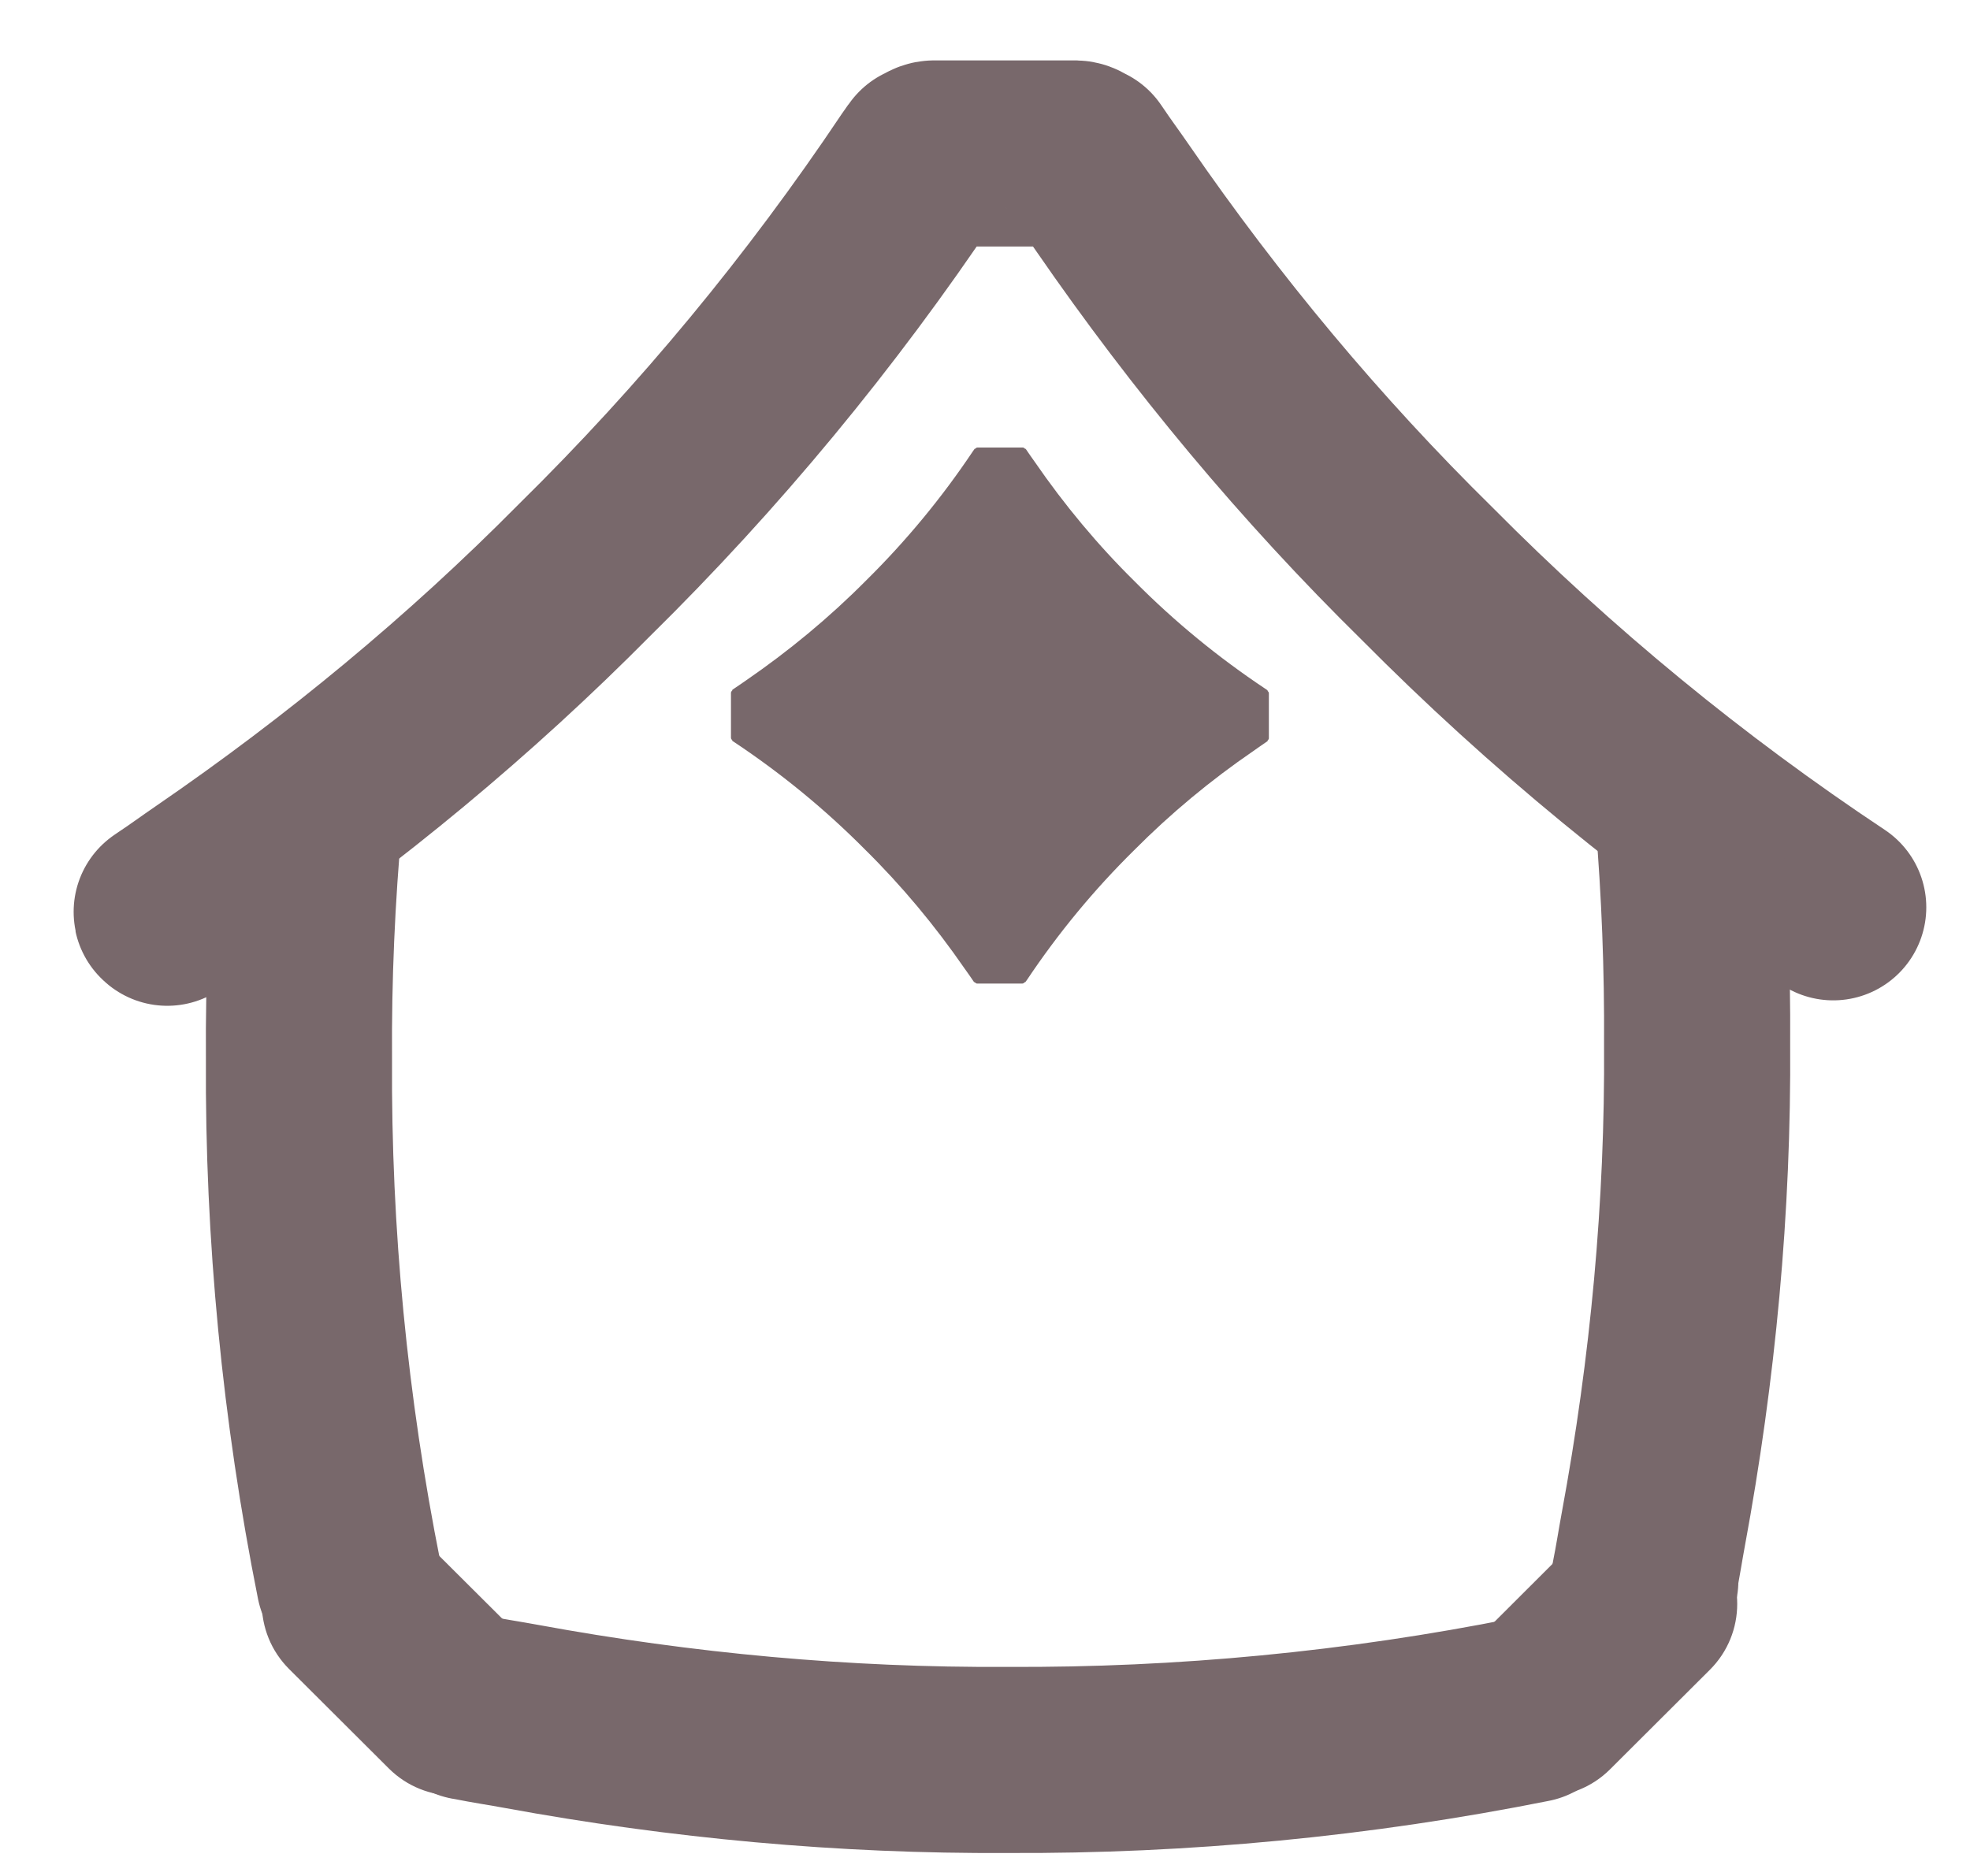 <svg width="21" height="20" viewBox="0 0 21 20" fill="none" xmlns="http://www.w3.org/2000/svg">
<path d="M19.542 9.673C17.982 8.637 16.531 7.446 15.214 6.117C13.971 4.895 12.854 3.552 11.866 2.119C11.769 1.977 11.666 1.84 11.571 1.697C11.571 1.697 11.571 1.697 11.57 1.697C11.566 1.69 11.561 1.683 11.557 1.677C11.553 1.671 11.55 1.682 11.547 1.683C11.522 1.66 11.496 1.637 11.462 1.636H9.956C9.922 1.637 9.895 1.66 9.871 1.683C9.868 1.682 9.864 1.671 9.861 1.676C9.839 1.708 9.816 1.739 9.795 1.77C8.756 3.322 7.563 4.766 6.232 6.076C5.008 7.313 3.665 8.422 2.23 9.407C2.085 9.506 1.944 9.61 1.797 9.707C1.797 9.707 1.797 9.707 1.797 9.707C1.79 9.712 1.784 9.717 1.777 9.721C1.771 9.725 1.782 9.728 1.783 9.731" stroke="#78686B" stroke-width="1.984" stroke-linecap="round" stroke-linejoin="round"/>
<path d="M4.482 16.388C4.094 16.002 3.466 16.003 3.08 16.391C2.693 16.779 2.694 17.407 3.082 17.794L4.482 16.388ZM4.146 18.855C4.535 19.241 5.163 19.24 5.549 18.852C5.936 18.464 5.935 17.836 5.547 17.449L4.146 18.855ZM15.762 17.459C15.374 17.845 15.373 18.474 15.76 18.861C16.146 19.249 16.775 19.25 17.163 18.863L15.762 17.459ZM18.227 17.802C18.615 17.415 18.616 16.787 18.229 16.399C17.842 16.011 17.214 16.01 16.826 16.397L18.227 17.802ZM3.082 17.794L4.146 18.855L5.547 17.449L4.482 16.388L3.082 17.794ZM17.163 18.863L18.227 17.802L16.826 16.397L15.762 17.459L17.163 18.863Z" fill="#78686B"/>
<path d="M16.319 18.226C14.481 18.593 12.61 18.773 10.735 18.763C8.998 18.773 7.266 18.613 5.558 18.299C5.38 18.266 5.201 18.24 5.024 18.204C5.023 18.203 5.023 18.204 5.023 18.204C5.015 18.203 5.007 18.201 4.999 18.2" stroke="#78686B" stroke-width="1.984" stroke-linecap="round" stroke-linejoin="round"/>
<path d="M17.997 8.696C18.064 9.506 18.096 10.318 18.091 11.13C18.103 12.867 17.94 14.599 17.624 16.306C17.592 16.478 17.566 16.651 17.531 16.823C17.531 16.823 17.531 16.823 17.531 16.824C17.529 16.832 17.528 16.84 17.526 16.848C17.525 16.854 17.536 16.848 17.539 16.85" stroke="#78686B" stroke-width="1.984" stroke-linecap="round" stroke-linejoin="round"/>
<path d="M3.723 16.851C3.357 15.021 3.176 13.16 3.187 11.295C3.181 10.427 3.219 9.56 3.298 8.696" stroke="#78686B" stroke-width="1.984" stroke-linecap="round" stroke-linejoin="round"/>
<path fill-rule="evenodd" clip-rule="evenodd" d="M13.526 7.391C13.526 7.38 13.518 7.371 13.511 7.364C13.511 7.362 13.515 7.361 13.513 7.36C13.504 7.354 13.495 7.347 13.485 7.341C12.987 7.009 12.523 6.629 12.101 6.204C11.704 5.813 11.347 5.384 11.031 4.925C11 4.88 10.967 4.836 10.937 4.79C10.937 4.79 10.937 4.79 10.936 4.79C10.935 4.788 10.934 4.786 10.932 4.784C10.931 4.782 10.93 4.785 10.929 4.786C10.921 4.779 10.913 4.771 10.902 4.771H10.42C10.409 4.771 10.401 4.779 10.393 4.786C10.392 4.785 10.391 4.782 10.39 4.784C10.383 4.794 10.376 4.804 10.369 4.814C10.037 5.31 9.655 5.772 9.23 6.191C8.838 6.586 8.408 6.941 7.95 7.256C7.903 7.288 7.858 7.32 7.811 7.351V7.352C7.809 7.353 7.807 7.355 7.805 7.356C7.803 7.357 7.807 7.358 7.807 7.359C7.8 7.367 7.792 7.376 7.792 7.387V7.866C7.792 7.877 7.8 7.886 7.807 7.893C7.807 7.894 7.803 7.896 7.805 7.897C7.814 7.903 7.823 7.91 7.833 7.916C8.331 8.248 8.795 8.628 9.217 9.053C9.612 9.442 9.967 9.869 10.282 10.325C10.315 10.372 10.349 10.418 10.381 10.467H10.382C10.383 10.469 10.384 10.47 10.386 10.473C10.387 10.475 10.388 10.471 10.389 10.47C10.397 10.478 10.405 10.486 10.416 10.486H10.898C10.909 10.486 10.917 10.478 10.925 10.47C10.926 10.471 10.927 10.475 10.928 10.473C10.934 10.464 10.941 10.455 10.948 10.446C11.28 9.949 11.662 9.486 12.088 9.066C12.479 8.672 12.906 8.318 13.363 8.005C13.411 7.972 13.458 7.937 13.507 7.905V7.905C13.509 7.903 13.511 7.902 13.513 7.901C13.515 7.9 13.511 7.899 13.511 7.897C13.518 7.889 13.526 7.881 13.526 7.871V7.391Z" fill="#78686B"/>
</svg>
